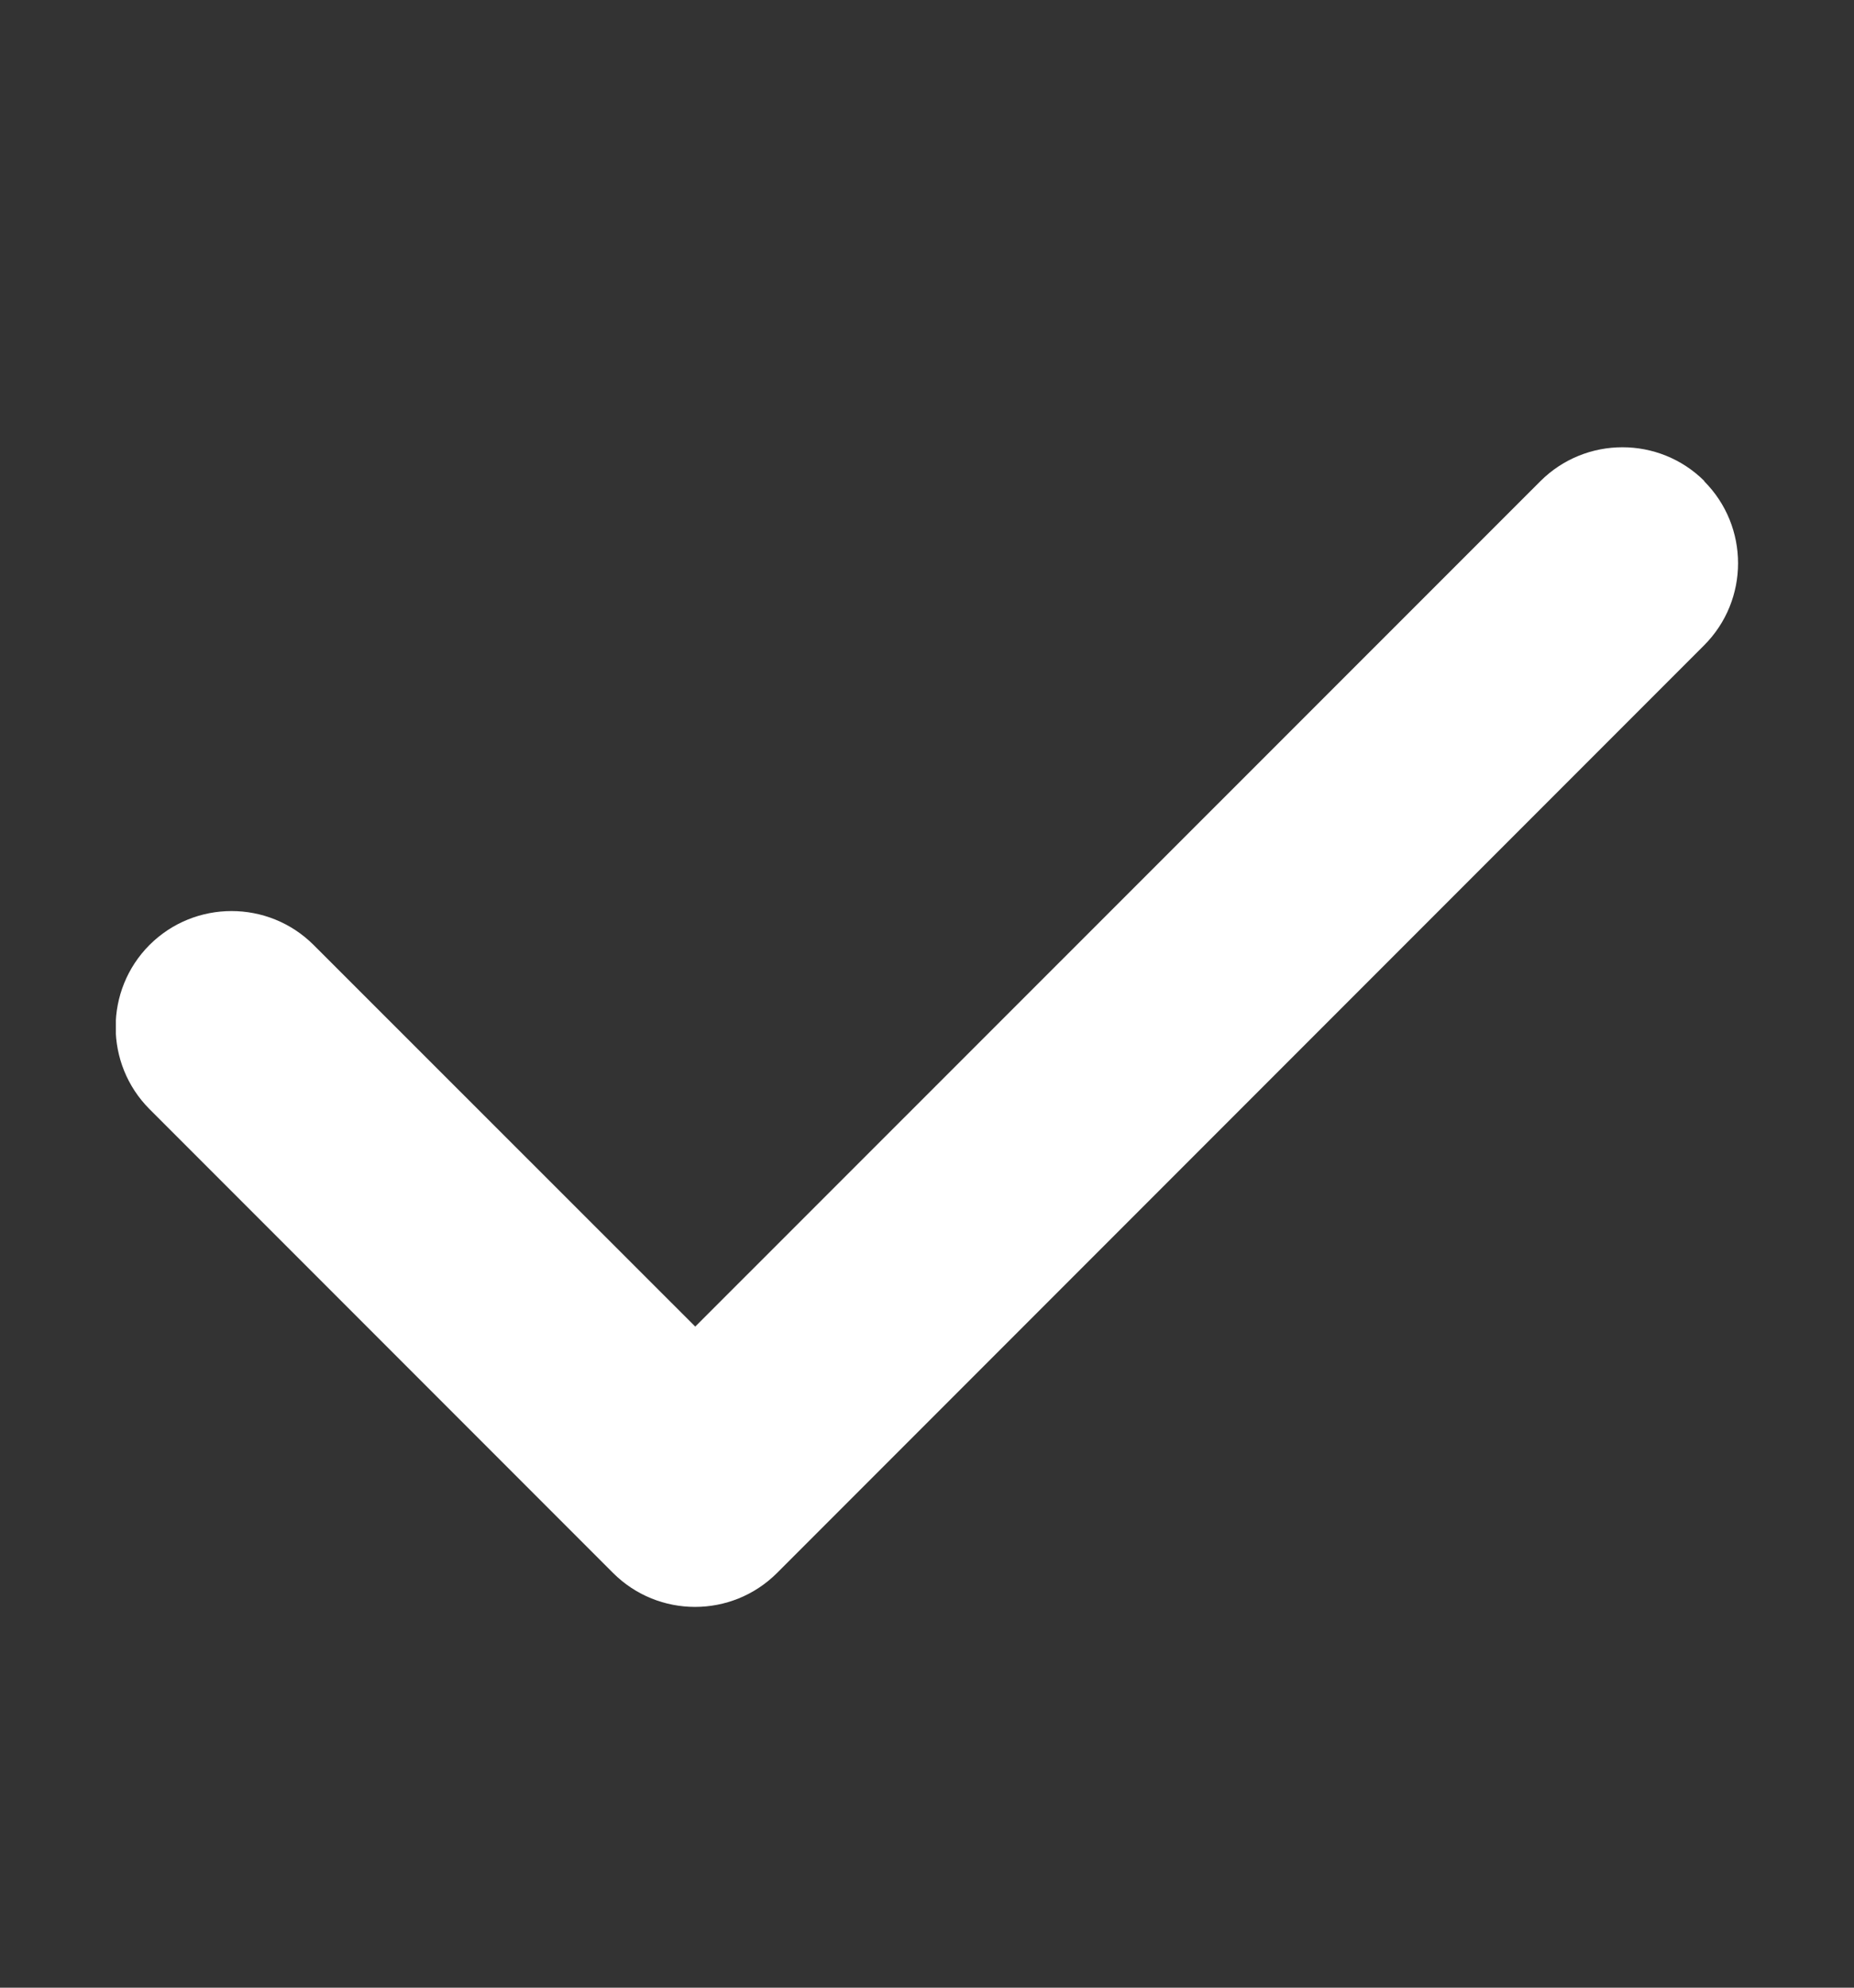 <svg xmlns="http://www.w3.org/2000/svg" width="14" height="15" viewBox="0 0 14 15" fill="none">
    <rect x="0" y="0" width="14" height="15" fill="#333333" stroke="none"/>
    <g clip-path="url(#clip0_1736_3816)">
        <path d="M12.868 3.631C13.21 3.973 13.21 4.528 12.868 4.87L5.868 11.87C5.526 12.212 4.971 12.212 4.629 11.87L1.129 8.37C0.788 8.028 0.788 7.473 1.129 7.131C1.471 6.79 2.026 6.79 2.368 7.131L5.25 10.011L11.632 3.631C11.974 3.29 12.529 3.29 12.871 3.631H12.868Z" fill="white" />
    </g>
    <defs>
        <clipPath id="clip0_1736_3816">
            <path d="M0.875 0.75H13.125V14.75H0.875V0.75Z" fill="white" />
        </clipPath>
    </defs>
</svg>

